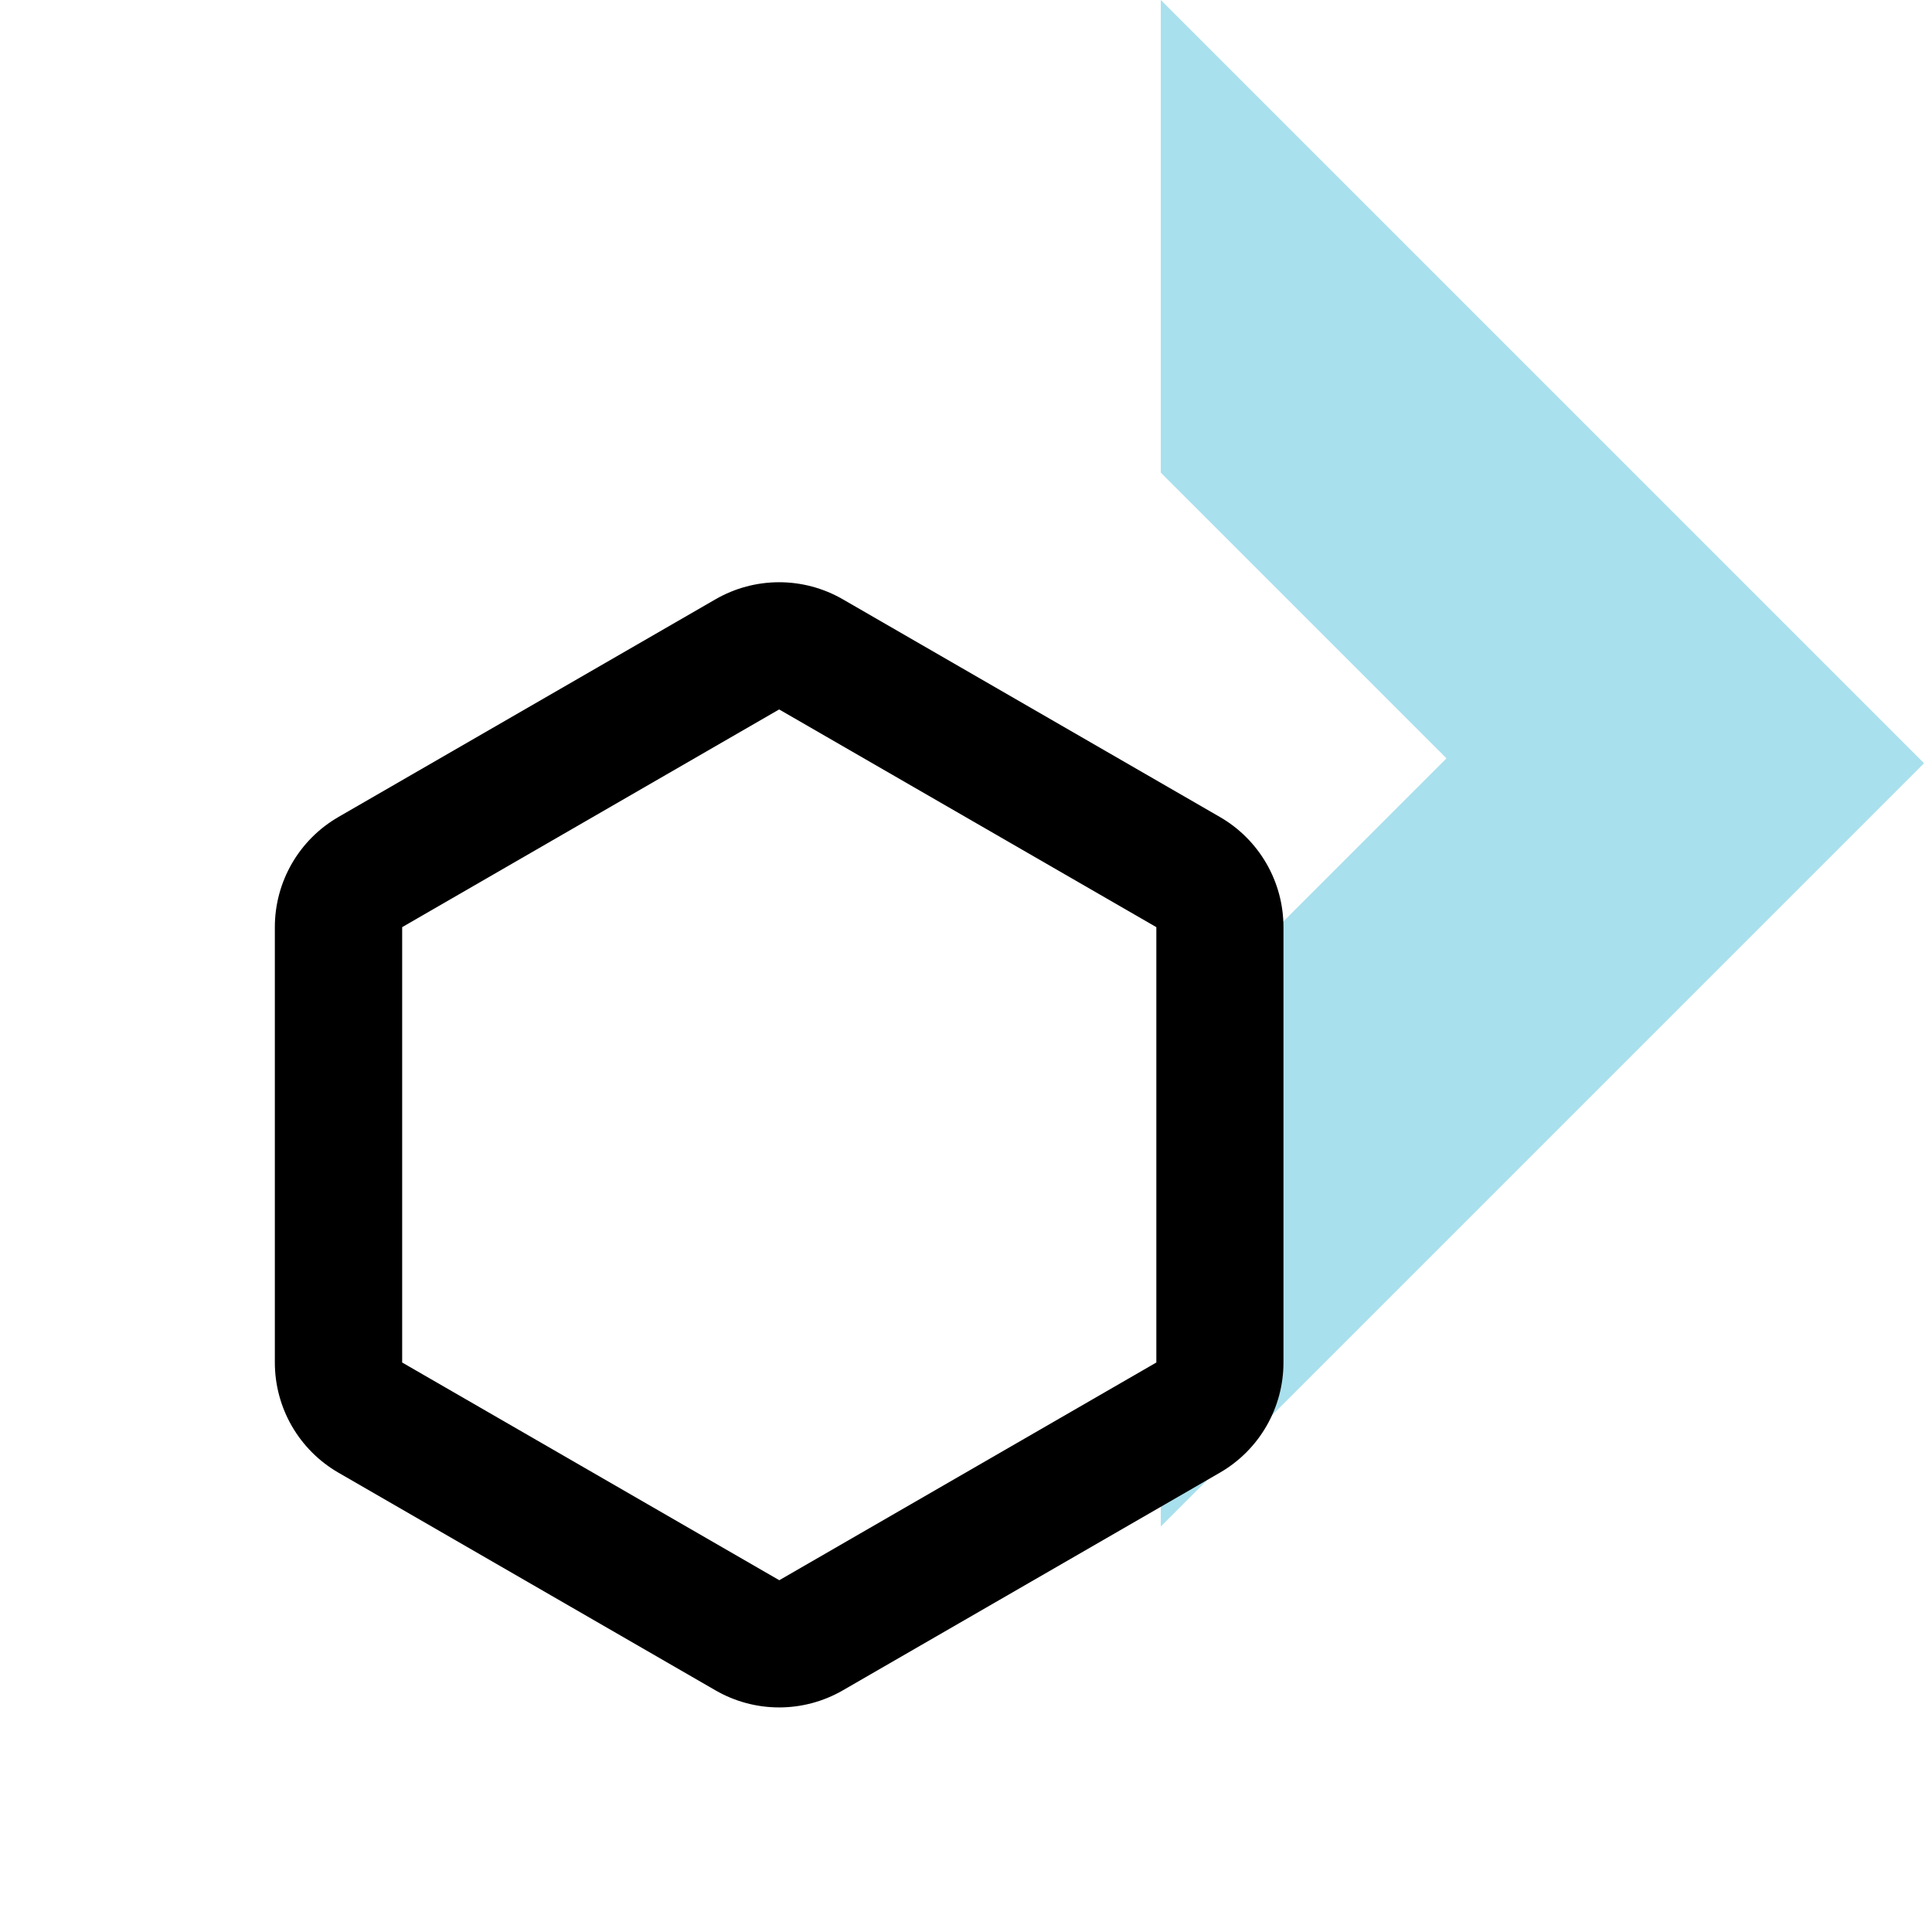 <svg width="81" height="80" viewBox="0 0 81 80" fill="none" xmlns="http://www.w3.org/2000/svg">
<path fill-rule="evenodd" clip-rule="evenodd" d="M15.534 31.999L15.533 32L15.534 32V31.999ZM48.667 63.999L80.667 32L48.667 0V19.816L60.645 31.794L48.667 43.771V63.999Z" fill="#A9E0ED"/>
<path fill-rule="evenodd" clip-rule="evenodd" d="M30 25.125C30.811 24.657 31.73 24.411 32.666 24.411C33.603 24.411 34.522 24.657 35.333 25.125L51.144 34.253C51.955 34.721 52.628 35.395 53.096 36.205C53.564 37.016 53.81 37.936 53.81 38.872V57.125C53.81 58.061 53.564 58.981 53.096 59.792C52.628 60.602 51.955 61.276 51.144 61.744L35.333 70.872C34.522 71.34 33.603 71.586 32.666 71.586C31.73 71.586 30.811 71.34 30 70.872L14.189 61.744C13.378 61.276 12.705 60.602 12.237 59.792C11.769 58.981 11.523 58.061 11.523 57.125V38.872C11.523 37.936 11.769 37.016 12.237 36.205C12.705 35.395 13.378 34.721 14.189 34.253L30 25.125ZM32.666 29.744L16.861 38.872V57.125L32.672 66.253L48.48 57.125V38.872L32.666 29.744Z" fill="black"/>
</svg>
